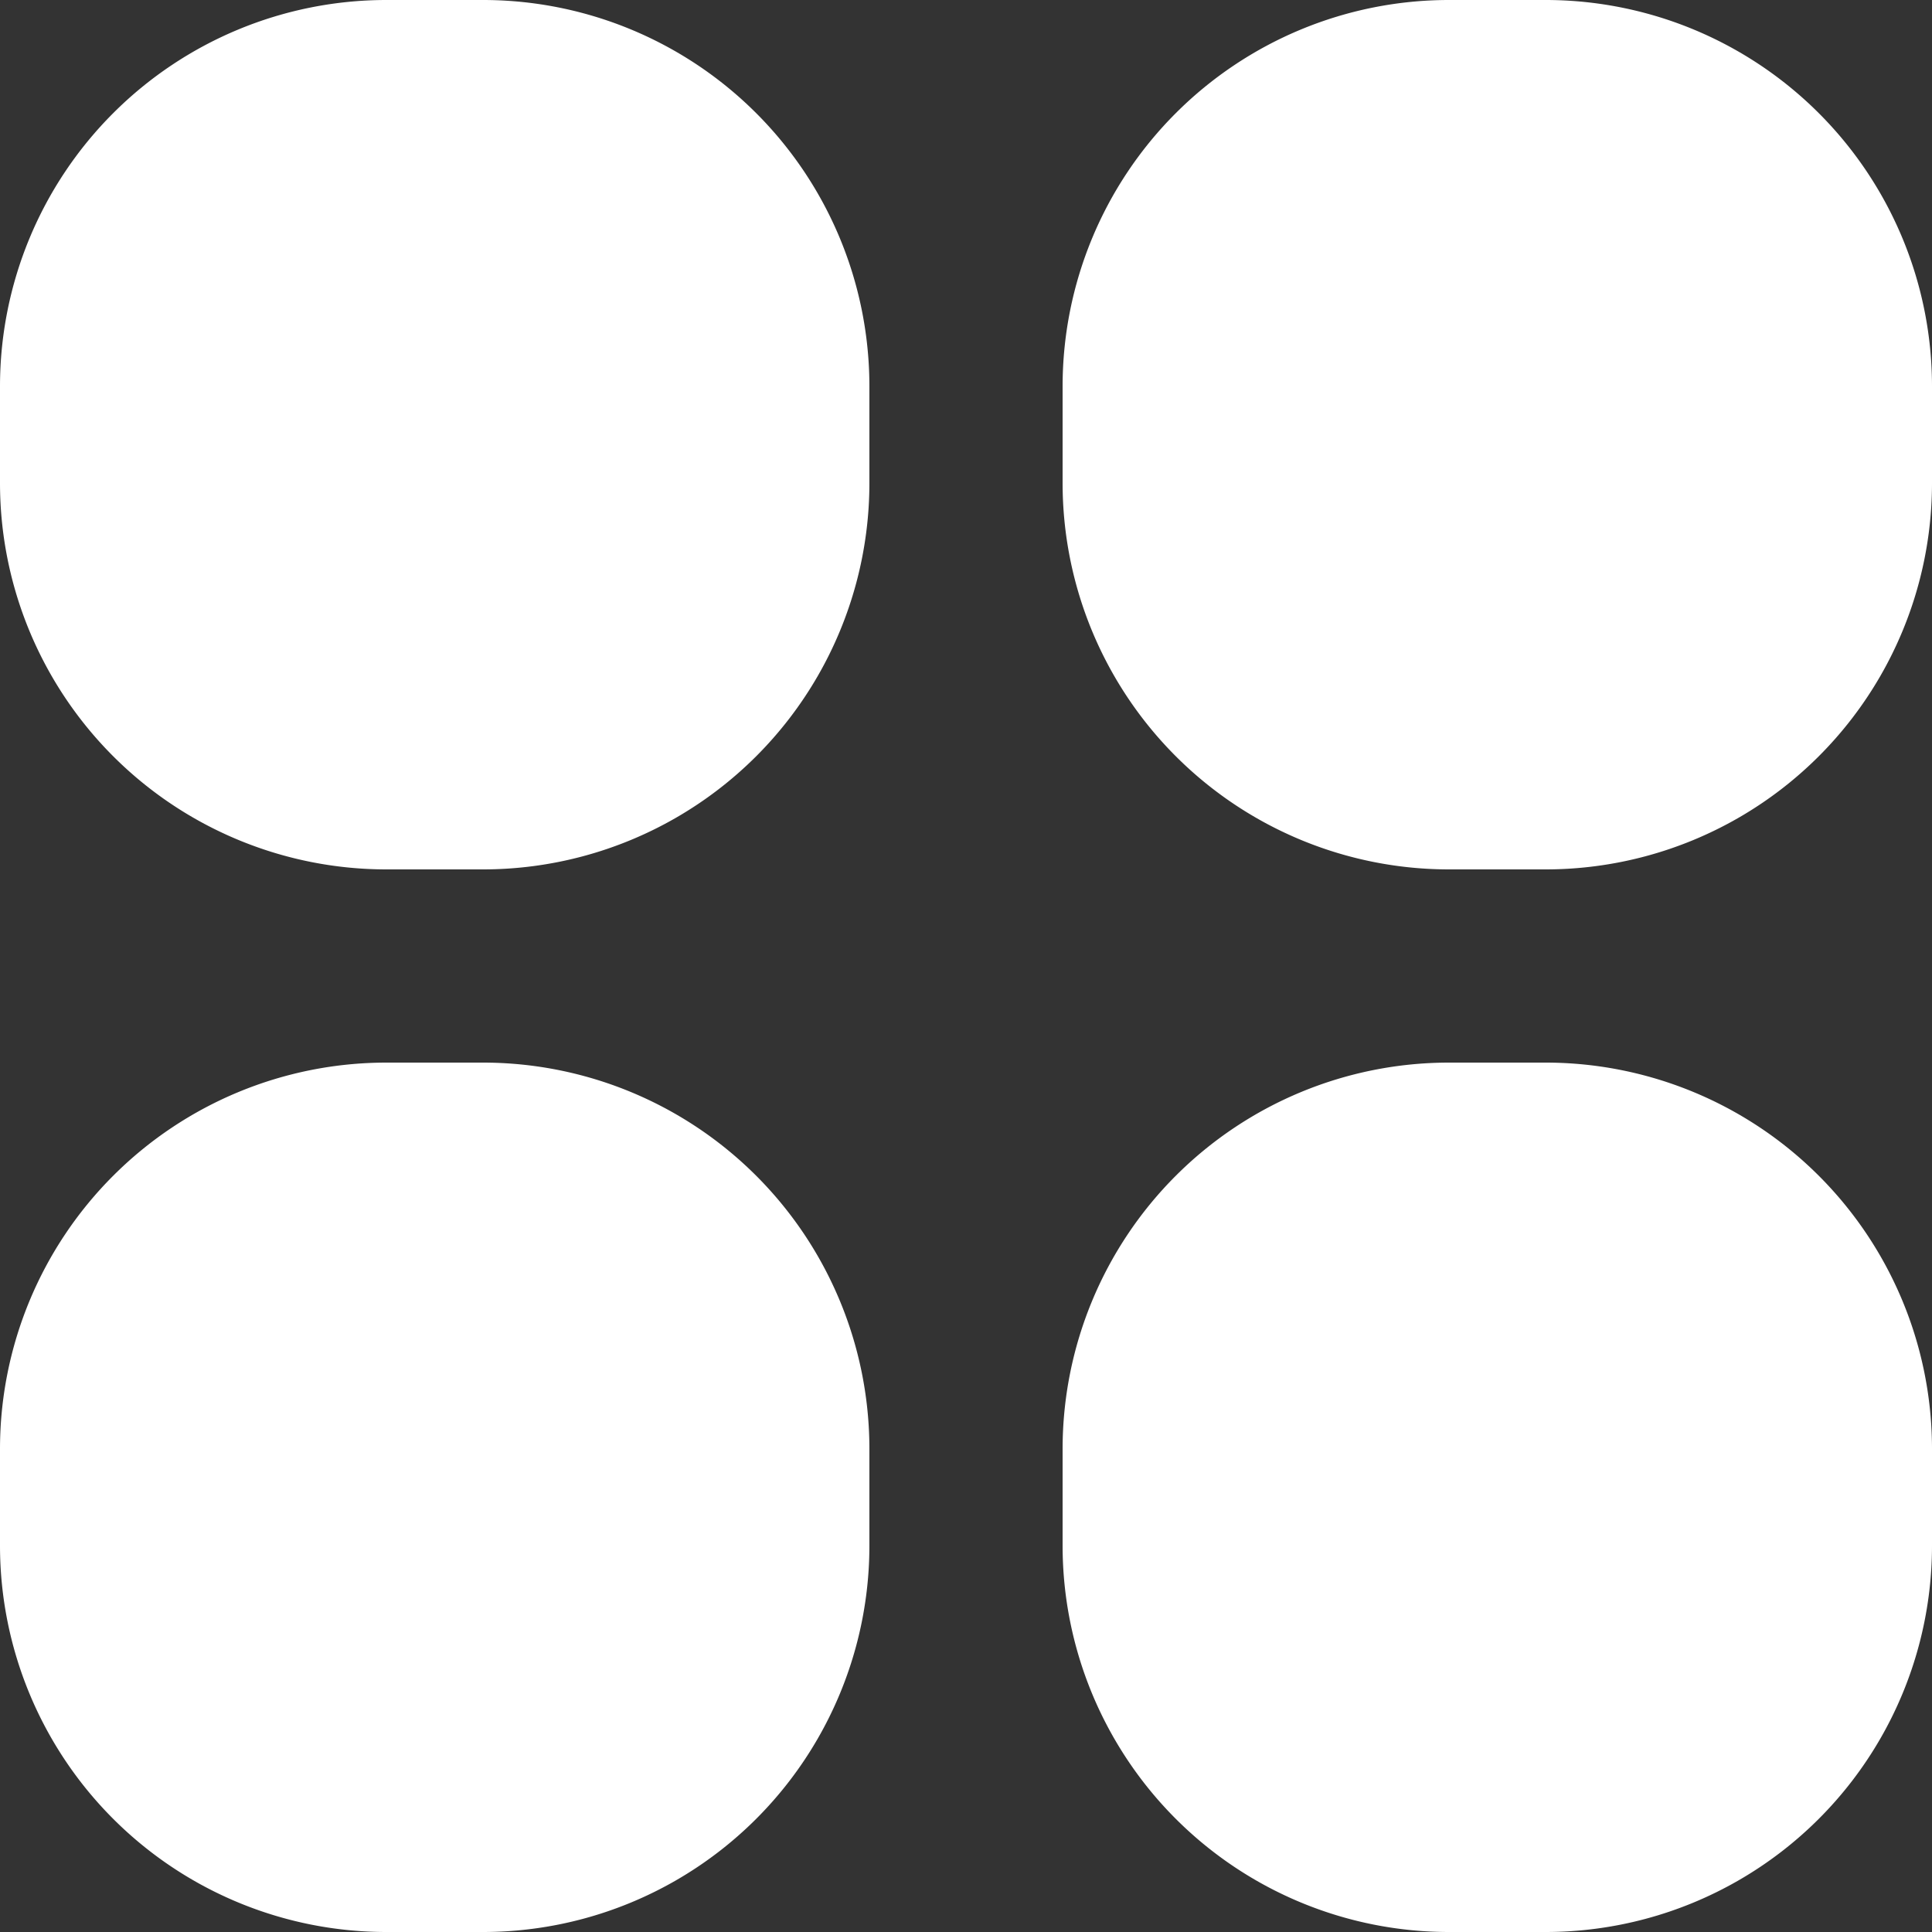 <svg xmlns="http://www.w3.org/2000/svg" width="17" height="17" fill="none" xmlns:v="https://vecta.io/nano"><rect width="100%" height="100%" fill="#333333" stroke="none"/><path fill-rule="evenodd" d="M3.4 0A3.4 3.4 0 0 0 0 3.4v.85a3.4 3.4 0 0 0 3.4 3.4h.85a3.4 3.4 0 0 0 3.4-3.4V3.4A3.4 3.4 0 0 0 4.25 0H3.4zm9.35 0a3.4 3.4 0 0 0-3.4 3.4v.85a3.4 3.4 0 0 0 3.4 3.4h.85a3.4 3.4 0 0 0 3.4-3.4V3.4A3.4 3.4 0 0 0 13.6 0h-.85zM3.4 9.35a3.4 3.4 0 0 0-3.4 3.4v.85A3.4 3.4 0 0 0 3.4 17h.85a3.4 3.4 0 0 0 3.4-3.4v-.85a3.4 3.4 0 0 0-3.4-3.4H3.4zm9.35 0a3.4 3.4 0 0 0-3.4 3.4v.85a3.4 3.4 0 0 0 3.4 3.4h.85a3.4 3.4 0 0 0 3.4-3.4v-.85a3.4 3.4 0 0 0-3.4-3.4h-.85z" fill="#fff"/></svg>